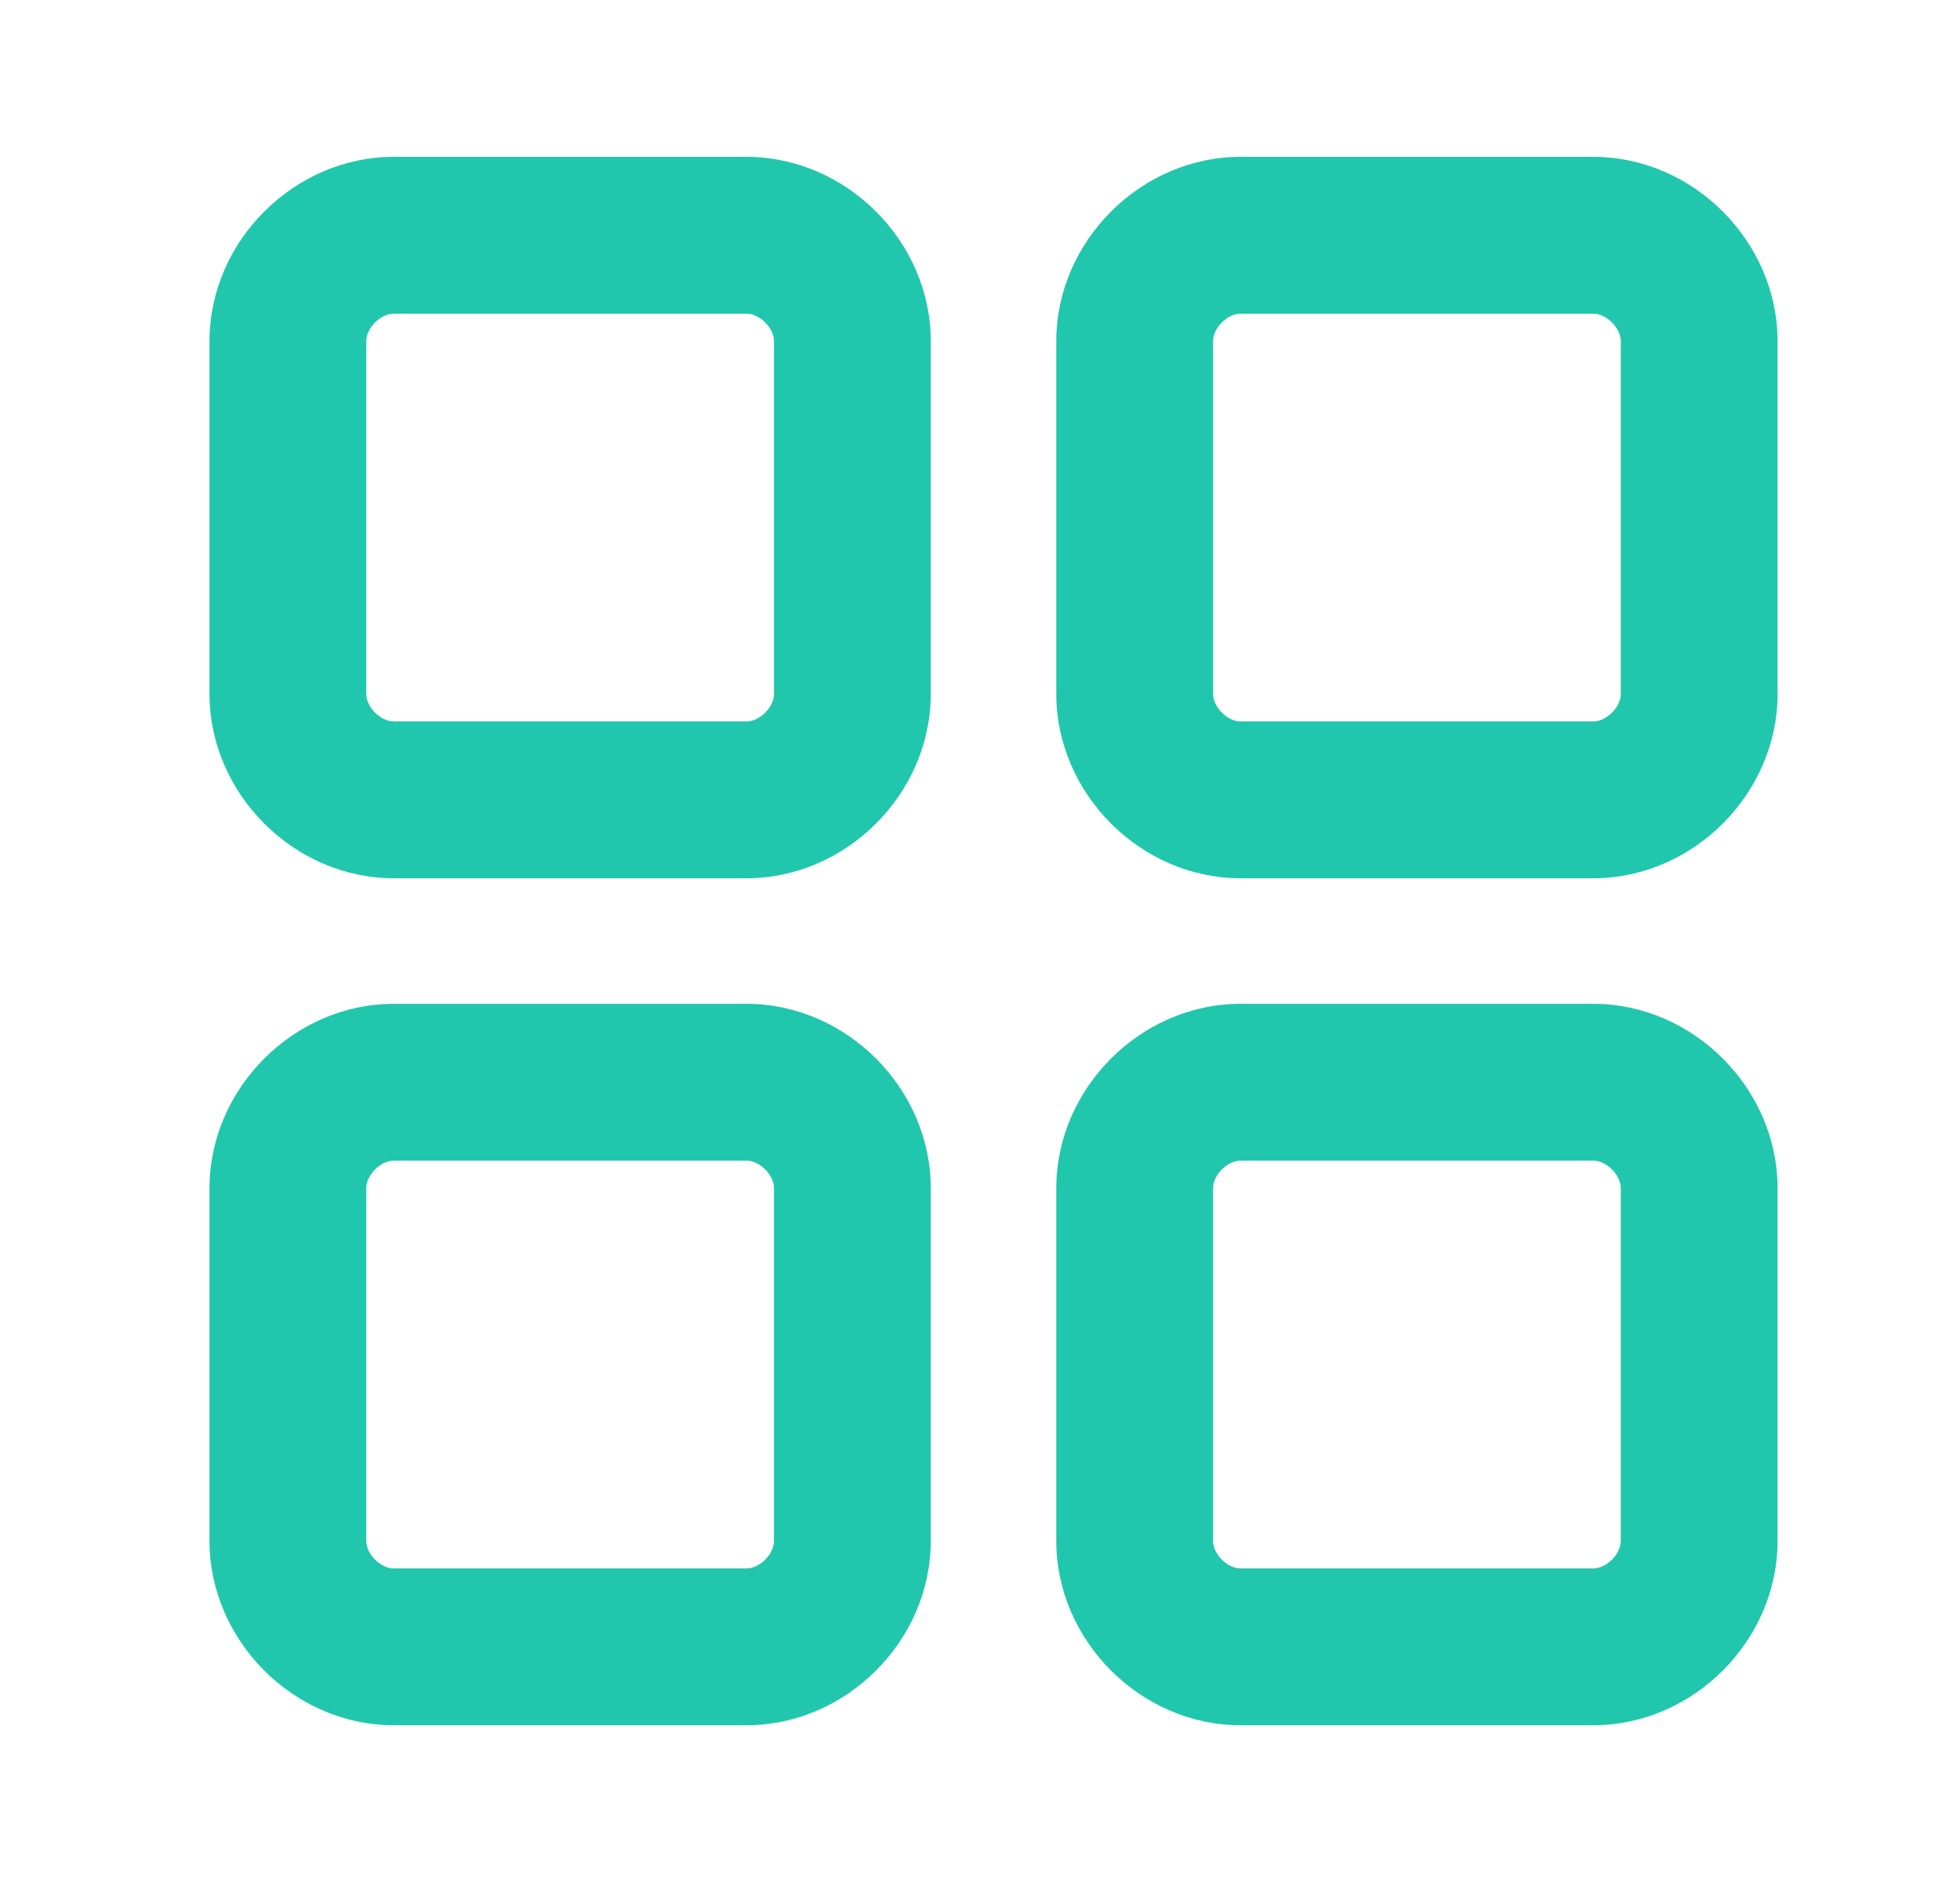 <svg width="25" height="24" viewBox="0 0 25 24" fill="none" xmlns="http://www.w3.org/2000/svg">
<g id="menu (1) 1">
<g id="Group">
<path id="Vector" fill-rule="evenodd" clip-rule="evenodd" d="M5.022 2C3.75 2 2.672 3.078 2.672 4.35V8.85C2.672 10.122 3.75 11.2 5.022 11.2H9.522C10.794 11.2 11.872 10.122 11.872 8.85V4.35C11.872 3.078 10.794 2 9.522 2H5.022ZM4.672 4.35C4.672 4.182 4.854 4 5.022 4H9.522C9.69 4 9.872 4.182 9.872 4.35V8.85C9.872 9.018 9.69 9.2 9.522 9.2H5.022C4.854 9.2 4.672 9.018 4.672 8.85V4.35Z" fill="#21C7AD"/>
<path id="Vector_2" fill-rule="evenodd" clip-rule="evenodd" d="M15.823 2C14.55 2 13.473 3.078 13.473 4.35V8.85C13.473 10.122 14.55 11.2 15.823 11.2H20.323C21.595 11.2 22.673 10.122 22.673 8.85V4.35C22.673 3.078 21.595 2 20.323 2H15.823ZM15.473 4.35C15.473 4.182 15.655 4 15.823 4H20.323C20.49 4 20.673 4.182 20.673 4.35V8.85C20.673 9.018 20.49 9.2 20.323 9.2H15.823C15.655 9.2 15.473 9.018 15.473 8.85V4.35Z" fill="#21C7AD"/>
<path id="Vector_3" fill-rule="evenodd" clip-rule="evenodd" d="M2.672 15.151C2.672 13.879 3.75 12.801 5.022 12.801H9.522C10.794 12.801 11.872 13.879 11.872 15.151V19.651C11.872 20.923 10.794 22.001 9.522 22.001H5.022C3.75 22.001 2.672 20.923 2.672 19.651V15.151ZM5.022 14.801C4.854 14.801 4.672 14.983 4.672 15.151V19.651C4.672 19.819 4.854 20.001 5.022 20.001H9.522C9.69 20.001 9.872 19.819 9.872 19.651V15.151C9.872 14.983 9.69 14.801 9.522 14.801H5.022Z" fill="#21C7AD"/>
<path id="Vector_4" fill-rule="evenodd" clip-rule="evenodd" d="M15.823 12.801C14.55 12.801 13.473 13.879 13.473 15.151V19.651C13.473 20.923 14.55 22.001 15.823 22.001H20.323C21.595 22.001 22.673 20.923 22.673 19.651V15.151C22.673 13.879 21.595 12.801 20.323 12.801H15.823ZM15.473 15.151C15.473 14.983 15.655 14.801 15.823 14.801H20.323C20.49 14.801 20.673 14.983 20.673 15.151V19.651C20.673 19.819 20.49 20.001 20.323 20.001H15.823C15.655 20.001 15.473 19.819 15.473 19.651V15.151Z" fill="#21C7AD"/>
</g>
</g>
</svg>
